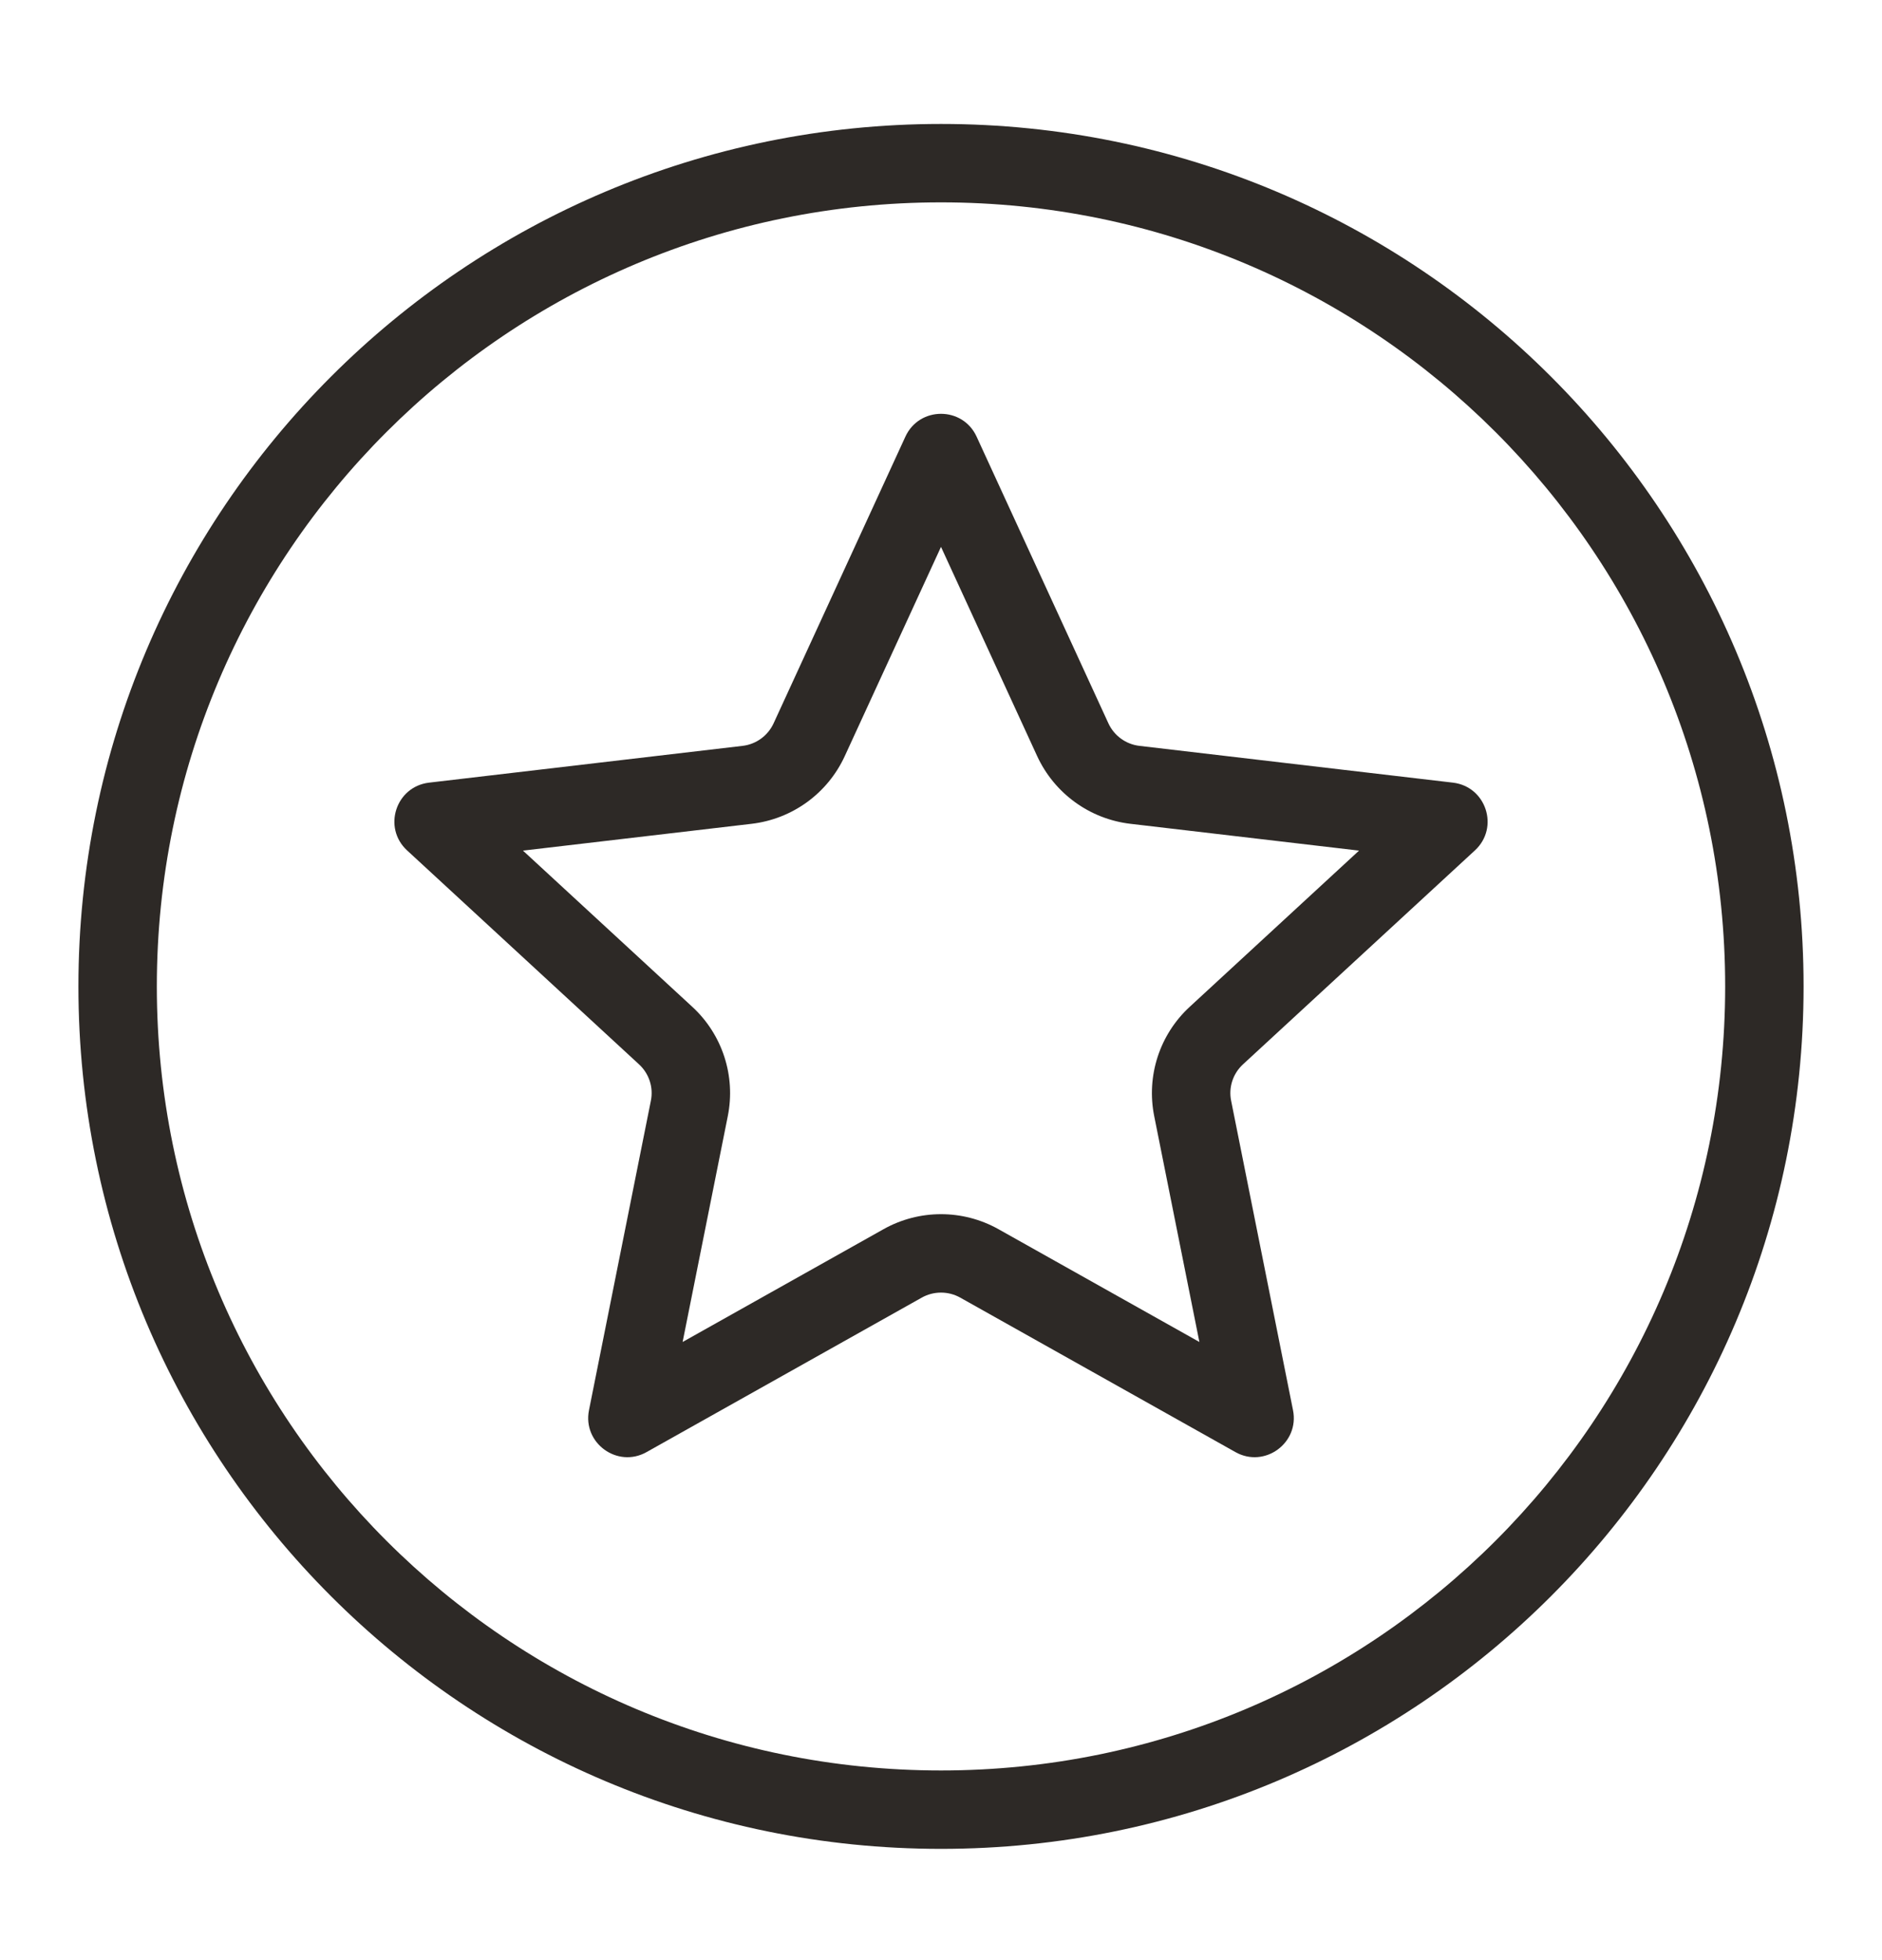 <svg width="24" height="25" viewBox="0 0 24 25" fill="none" xmlns="http://www.w3.org/2000/svg">
<path fill-rule="evenodd" clip-rule="evenodd" d="M12 6.975L10.773 9.643C10.555 10.118 10.105 10.446 9.585 10.507L6.669 10.849L8.827 12.84C9.212 13.194 9.384 13.723 9.281 14.236L8.705 17.116L11.266 15.678C11.722 15.422 12.278 15.422 12.734 15.678L15.295 17.116L14.719 14.236C14.616 13.723 14.788 13.194 15.173 12.84L17.331 10.849L14.415 10.507C13.895 10.446 13.445 10.118 13.226 9.643L12 6.975ZM12.454 5.569C12.276 5.181 11.724 5.181 11.546 5.569L9.865 9.226C9.792 9.384 9.642 9.493 9.469 9.513L5.472 9.982C5.047 10.032 4.877 10.556 5.191 10.846L8.149 13.575C8.277 13.693 8.335 13.869 8.3 14.04L7.511 17.986C7.427 18.405 7.874 18.73 8.246 18.52L11.755 16.55C11.907 16.465 12.093 16.465 12.245 16.55L15.754 18.52C16.126 18.73 16.573 18.405 16.489 17.986L15.7 14.04C15.665 13.869 15.723 13.693 15.851 13.575L18.809 10.846C19.123 10.556 18.953 10.032 18.528 9.982L14.531 9.513C14.358 9.493 14.208 9.384 14.135 9.226L12.454 5.569Z" fill="#2D2926"/>
<path fill-rule="evenodd" clip-rule="evenodd" d="M12 22.581C17.523 22.581 22 18.104 22 12.581C22 7.058 17.523 2.581 12 2.581C6.477 2.581 2 7.058 2 12.581C2 18.104 6.477 22.581 12 22.581ZM12 23.581C18.075 23.581 23 18.656 23 12.581C23 6.506 18.075 1.581 12 1.581C5.925 1.581 1 6.506 1 12.581C1 18.656 5.925 23.581 12 23.581Z" fill="#2D2926"/>
</svg>
